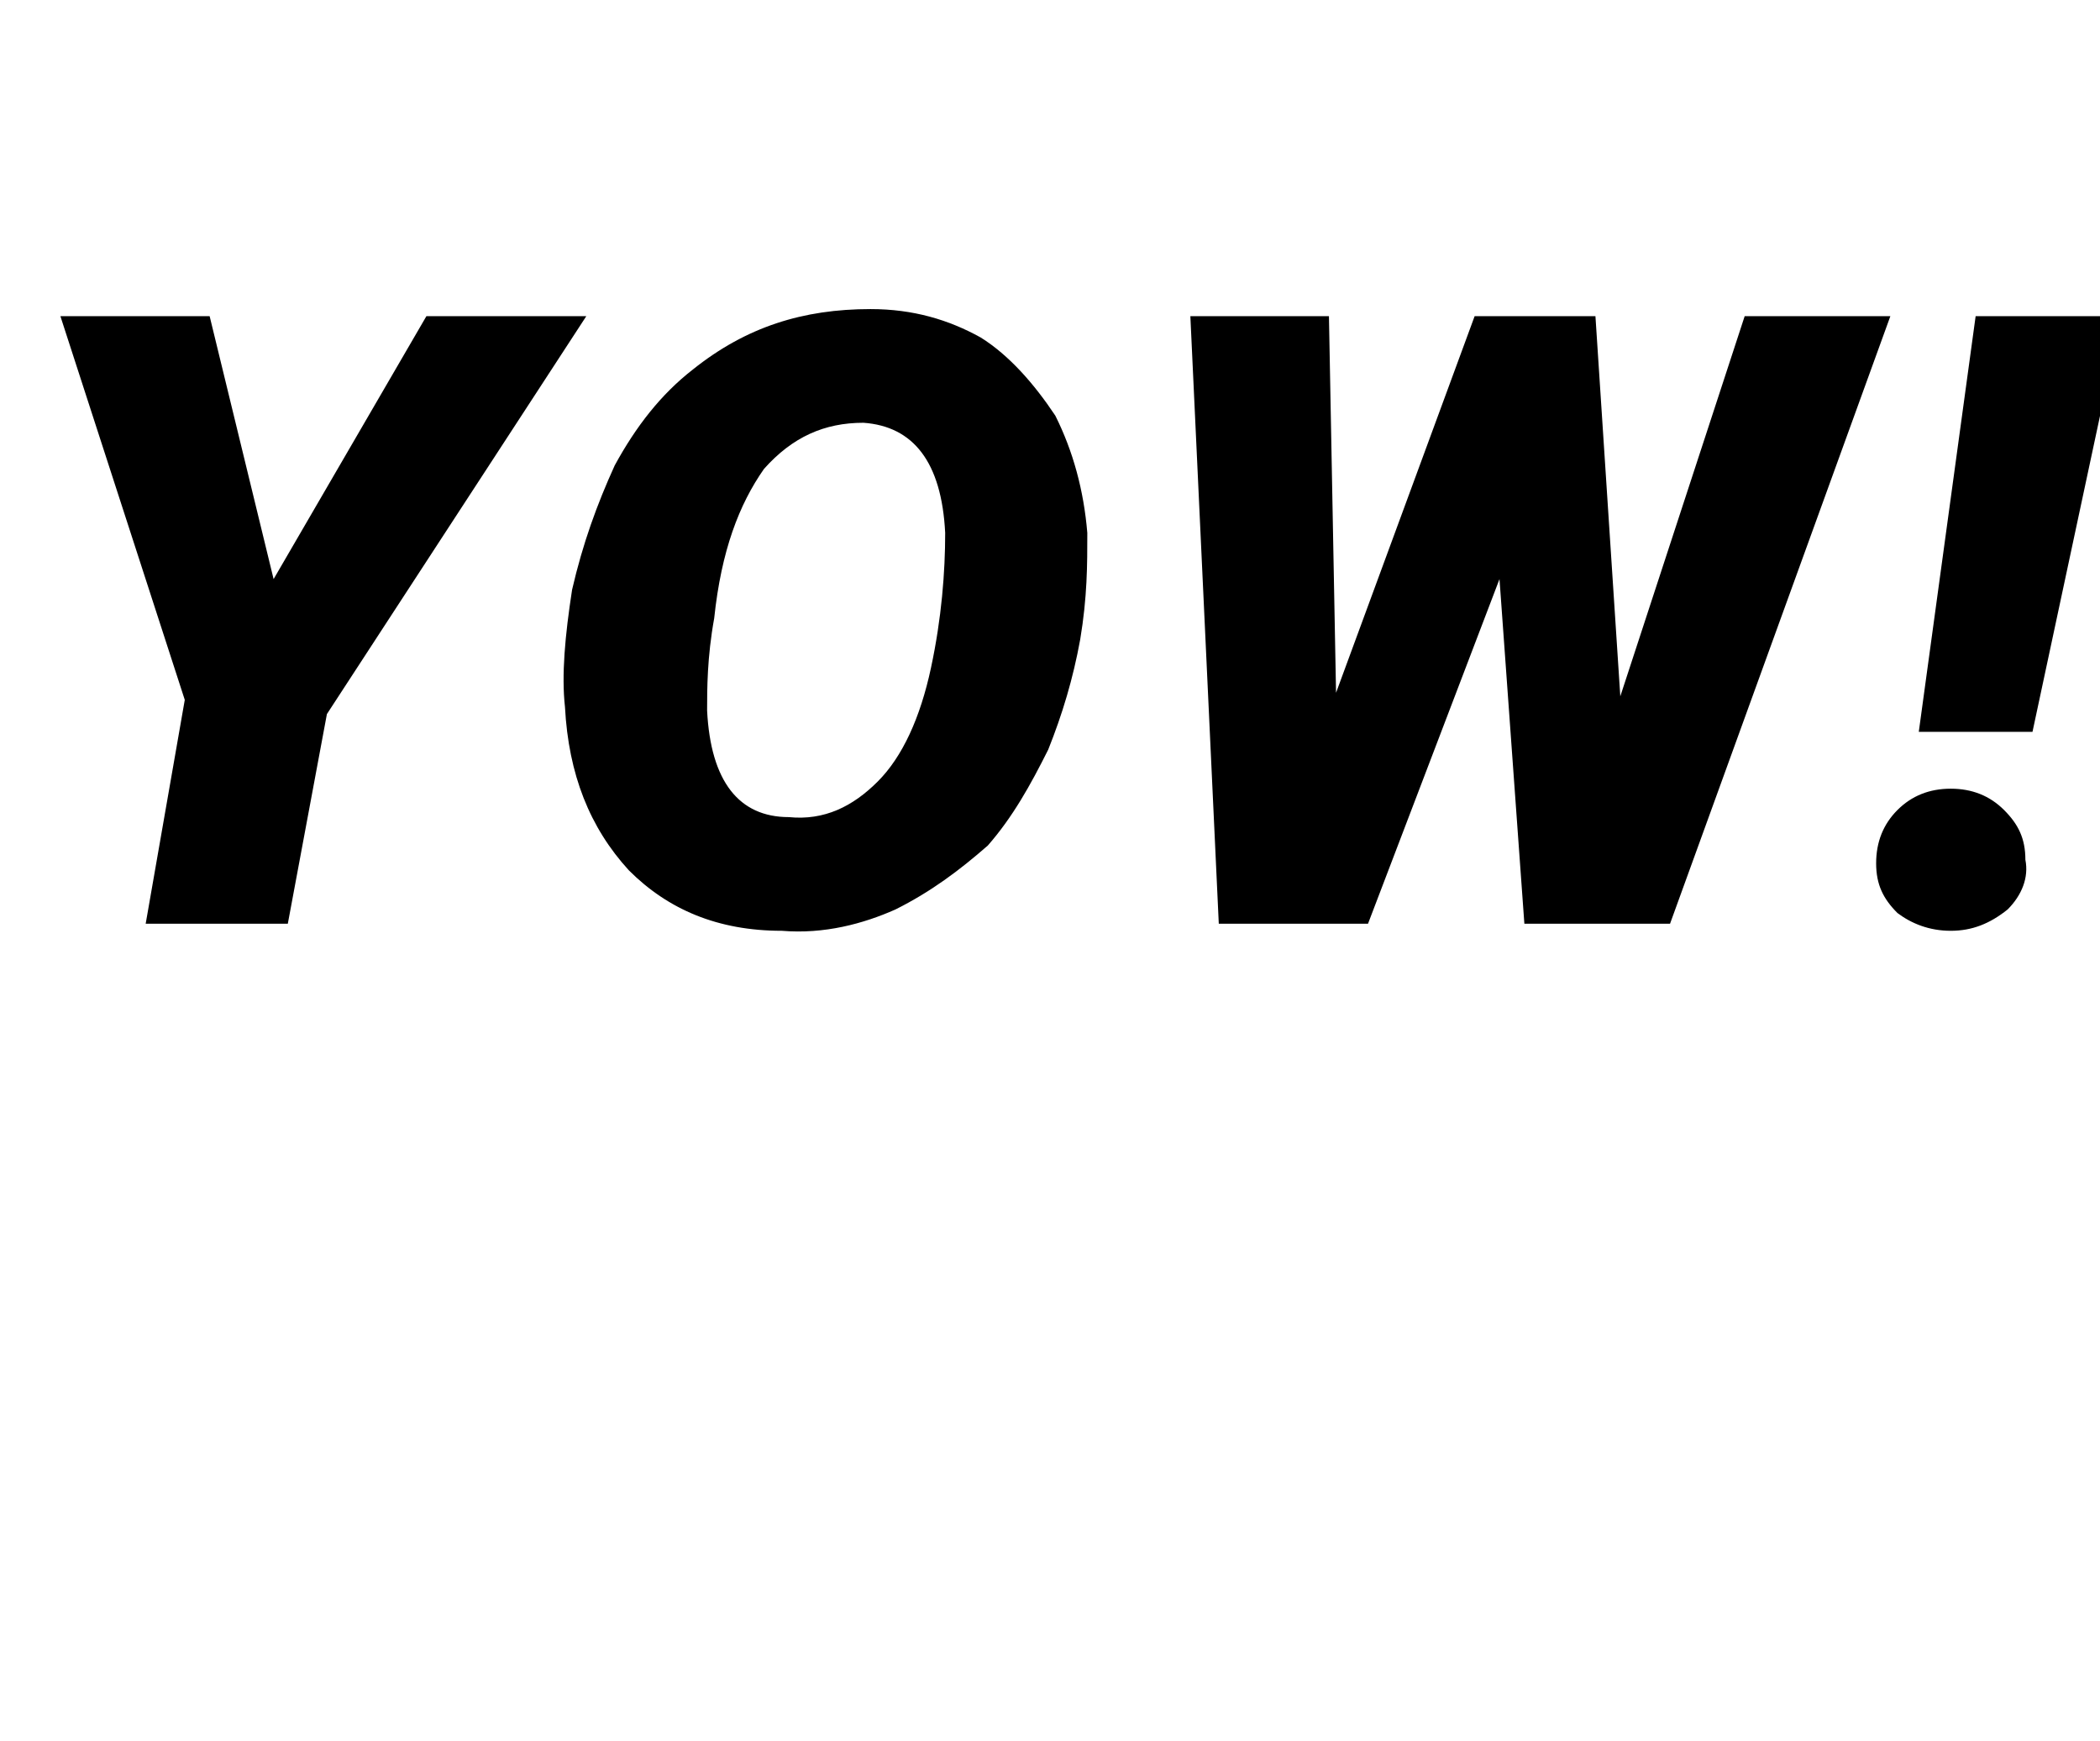 <?xml version="1.0" standalone="no"?><!DOCTYPE svg PUBLIC "-//W3C//DTD SVG 1.1//EN" "http://www.w3.org/Graphics/SVG/1.1/DTD/svg11.dtd"><svg xmlns="http://www.w3.org/2000/svg" version="1.1" width="59.1px" height="49px" viewBox="0 -8 59.1 49" style="top:-8px"><desc>YOW</desc><defs/><g id="Polygon35695"><path d="m7.7 8.3l4.3-7.4l4.5 0l-7.3 11.2l-1.1 5.9l-4 0l1.1-6.3l-3.5-10.8l4.2 0l1.8 7.4zm14.3 9.9c-1.8 0-3.2-.6-4.3-1.7c-1.1-1.2-1.7-2.7-1.8-4.6c-.1-.9 0-2 .2-3.3c.3-1.3.7-2.4 1.2-3.5c.6-1.1 1.3-2 2.2-2.7c1.5-1.2 3.1-1.7 5-1.7c1.2 0 2.2.3 3.1.8c.8.5 1.5 1.3 2.1 2.2c.5 1 .8 2.1.9 3.3c0 .9 0 1.8-.2 3c-.2 1.1-.5 2.1-.9 3.1c-.5 1-1 1.9-1.7 2.7c-.8.7-1.6 1.3-2.6 1.8c-.9.4-2 .7-3.2.6zm4.6-11.2c-.1-2-.9-3-2.3-3.1c-1.1 0-2 .4-2.8 1.3c-.7 1-1.2 2.3-1.4 4.2c-.2 1.1-.2 2-.2 2.6c.1 2 .9 3 2.3 3c1 .1 1.8-.3 2.5-1c.7-.7 1.2-1.8 1.5-3.2c.3-1.4.4-2.7.4-3.8zm19 4.6l3.5-10.7l4.1 0l-6.2 17.1l-4.1 0l-.7-9.7l-3.7 9.7l-4.2 0l-.8-17.1l3.9 0l.2 10.6l3.9-10.6l3.4 0l.7 10.7zm11.6 1l-3.2 0l1.6-11.7l4.1 0l-2.5 11.7zm-4.4 3.7c0-.6.2-1.1.6-1.5c.4-.4.9-.6 1.5-.6c.6 0 1.1.2 1.5.6c.4.4.6.8.6 1.4c.1.5-.1 1-.5 1.4c-.5.4-1 .6-1.6.6c-.6 0-1.1-.2-1.5-.5c-.4-.4-.6-.8-.6-1.4z" stroke="none" fill="#000"/></g></svg>